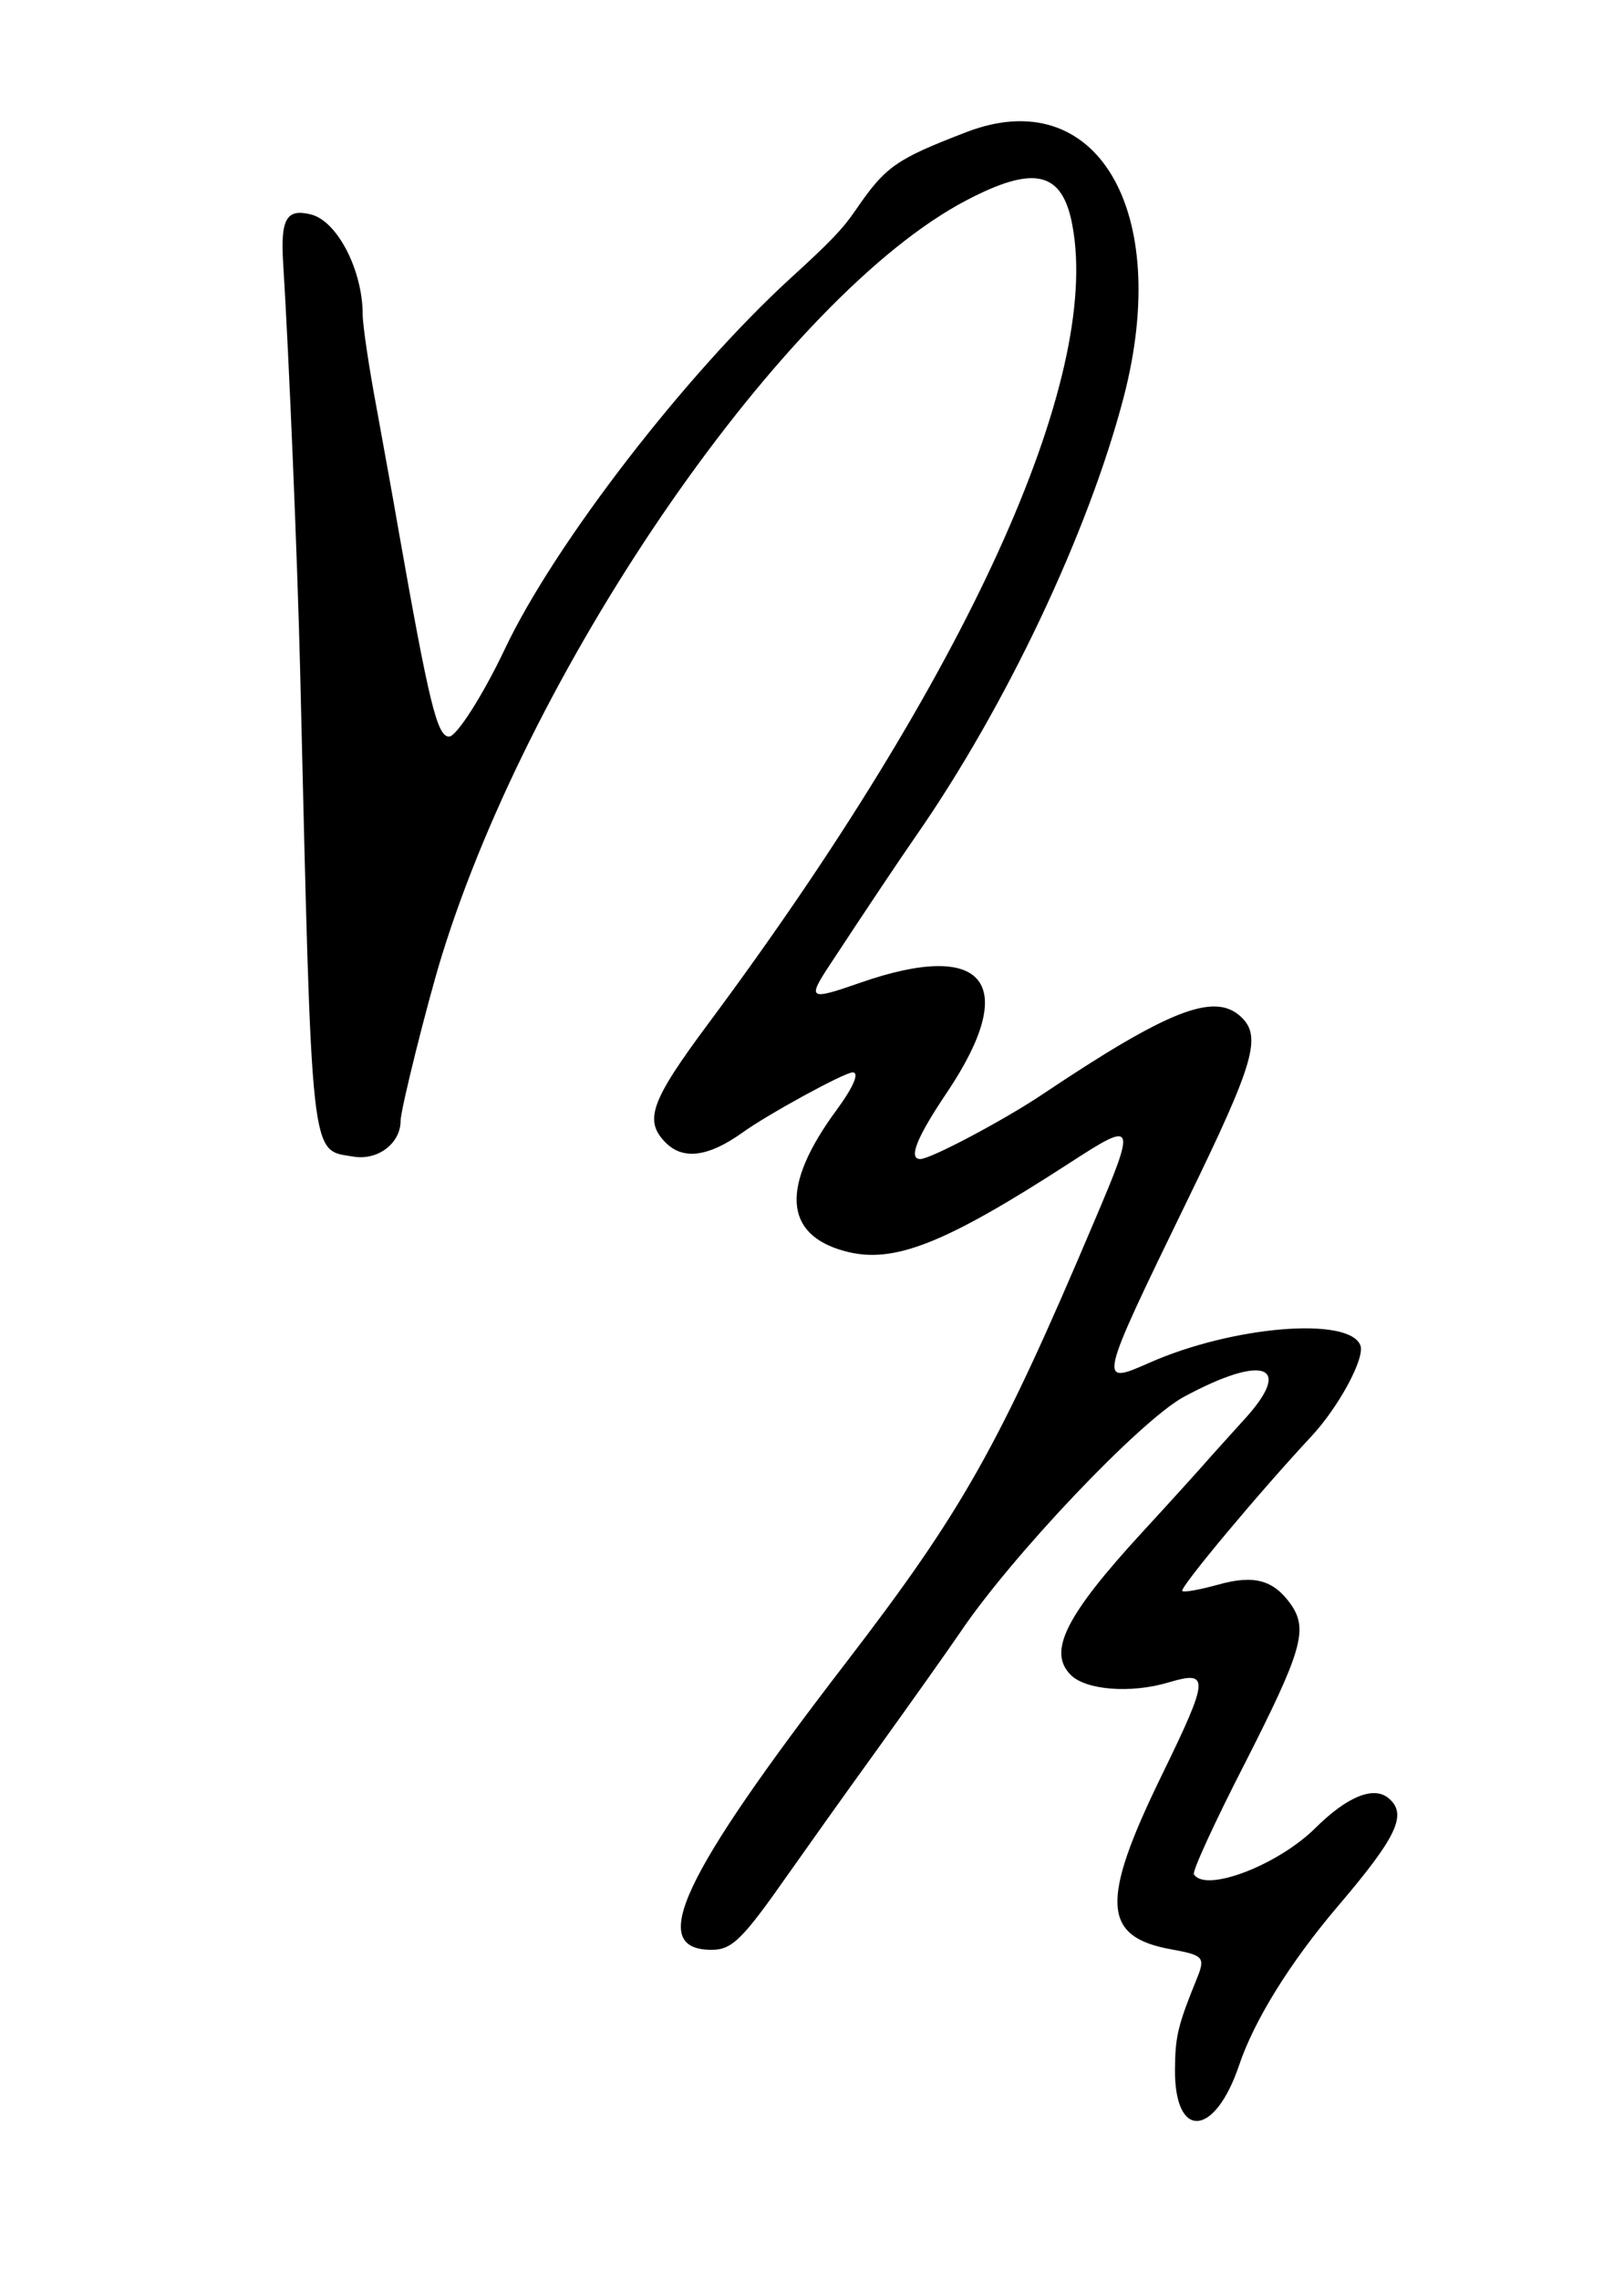 <?xml version="1.0" standalone="no"?>
<!DOCTYPE svg PUBLIC "-//W3C//DTD SVG 20010904//EN"
 "http://www.w3.org/TR/2001/REC-SVG-20010904/DTD/svg10.dtd">
<svg version="1.0" xmlns="http://www.w3.org/2000/svg"
 width="300pt" height="421pt" viewBox="0 0 300 421"
 preserveAspectRatio="xMidYMid meet">
<g transform="translate(0,421) scale(0.05,-0.05)"
fill="#000000" stroke="none">
<path d="M3570 7932 c-262 -101 -298 -126 -411 -291 -45 -66 -93 -116 -239
-249 -387 -354 -871 -981 -1054 -1367 -81 -171 -179 -325 -207 -325 -44 0 -74
124 -188 770 -15 88 -51 286 -79 440 -29 154 -52 310 -52 348 0 164 -94 346
-191 370 -90 23 -113 -16 -103 -177 22 -351 53 -1100 63 -1511 44 -1836 36
-1764 197 -1791 90 -15 174 49 174 132 0 41 98 434 152 609 338 1093 1271
2439 1936 2789 253 133 357 109 394 -91 107 -572 -392 -1666 -1343 -2945 -216
-290 -241 -361 -159 -443 64 -64 157 -52 282 37 94 68 378 223 408 223 26 0 4
-53 -60 -140 -206 -280 -195 -459 31 -520 179 -49 368 26 833 327 242 157 245
150 88 -219 -351 -828 -485 -1066 -916 -1627 -610 -793 -736 -1061 -497 -1061
76 0 114 38 285 282 57 81 204 288 327 458 123 171 260 364 305 430 190 283
667 785 828 872 298 161 409 117 219 -88 -13 -14 -63 -70 -112 -124 -48 -55
-165 -184 -260 -287 -284 -309 -351 -442 -265 -528 56 -56 222 -69 360 -28
154 46 153 20 -26 -347 -225 -462 -217 -592 36 -638 121 -22 128 -29 96 -108
-70 -172 -80 -213 -81 -335 -2 -262 147 -252 237 15 56 166 188 379 364 586
220 258 259 341 188 400 -55 46 -153 6 -270 -110 -139 -138 -407 -240 -449
-171 -7 10 78 195 189 411 210 413 234 493 169 586 -64 90 -136 110 -270 72
-66 -18 -125 -29 -131 -23 -11 11 283 363 476 570 102 109 200 291 182 337
-41 107 -471 72 -779 -64 -192 -85 -191 -81 140 600 249 511 276 606 196 679
-98 89 -267 23 -733 -289 -142 -95 -412 -238 -450 -238 -45 0 -14 79 100 248
269 402 140 564 -322 403 -189 -66 -197 -62 -111 68 146 222 254 383 315 471
335 481 640 1126 770 1625 179 690 -102 1162 -582 977z"/>
</g>
</svg>
